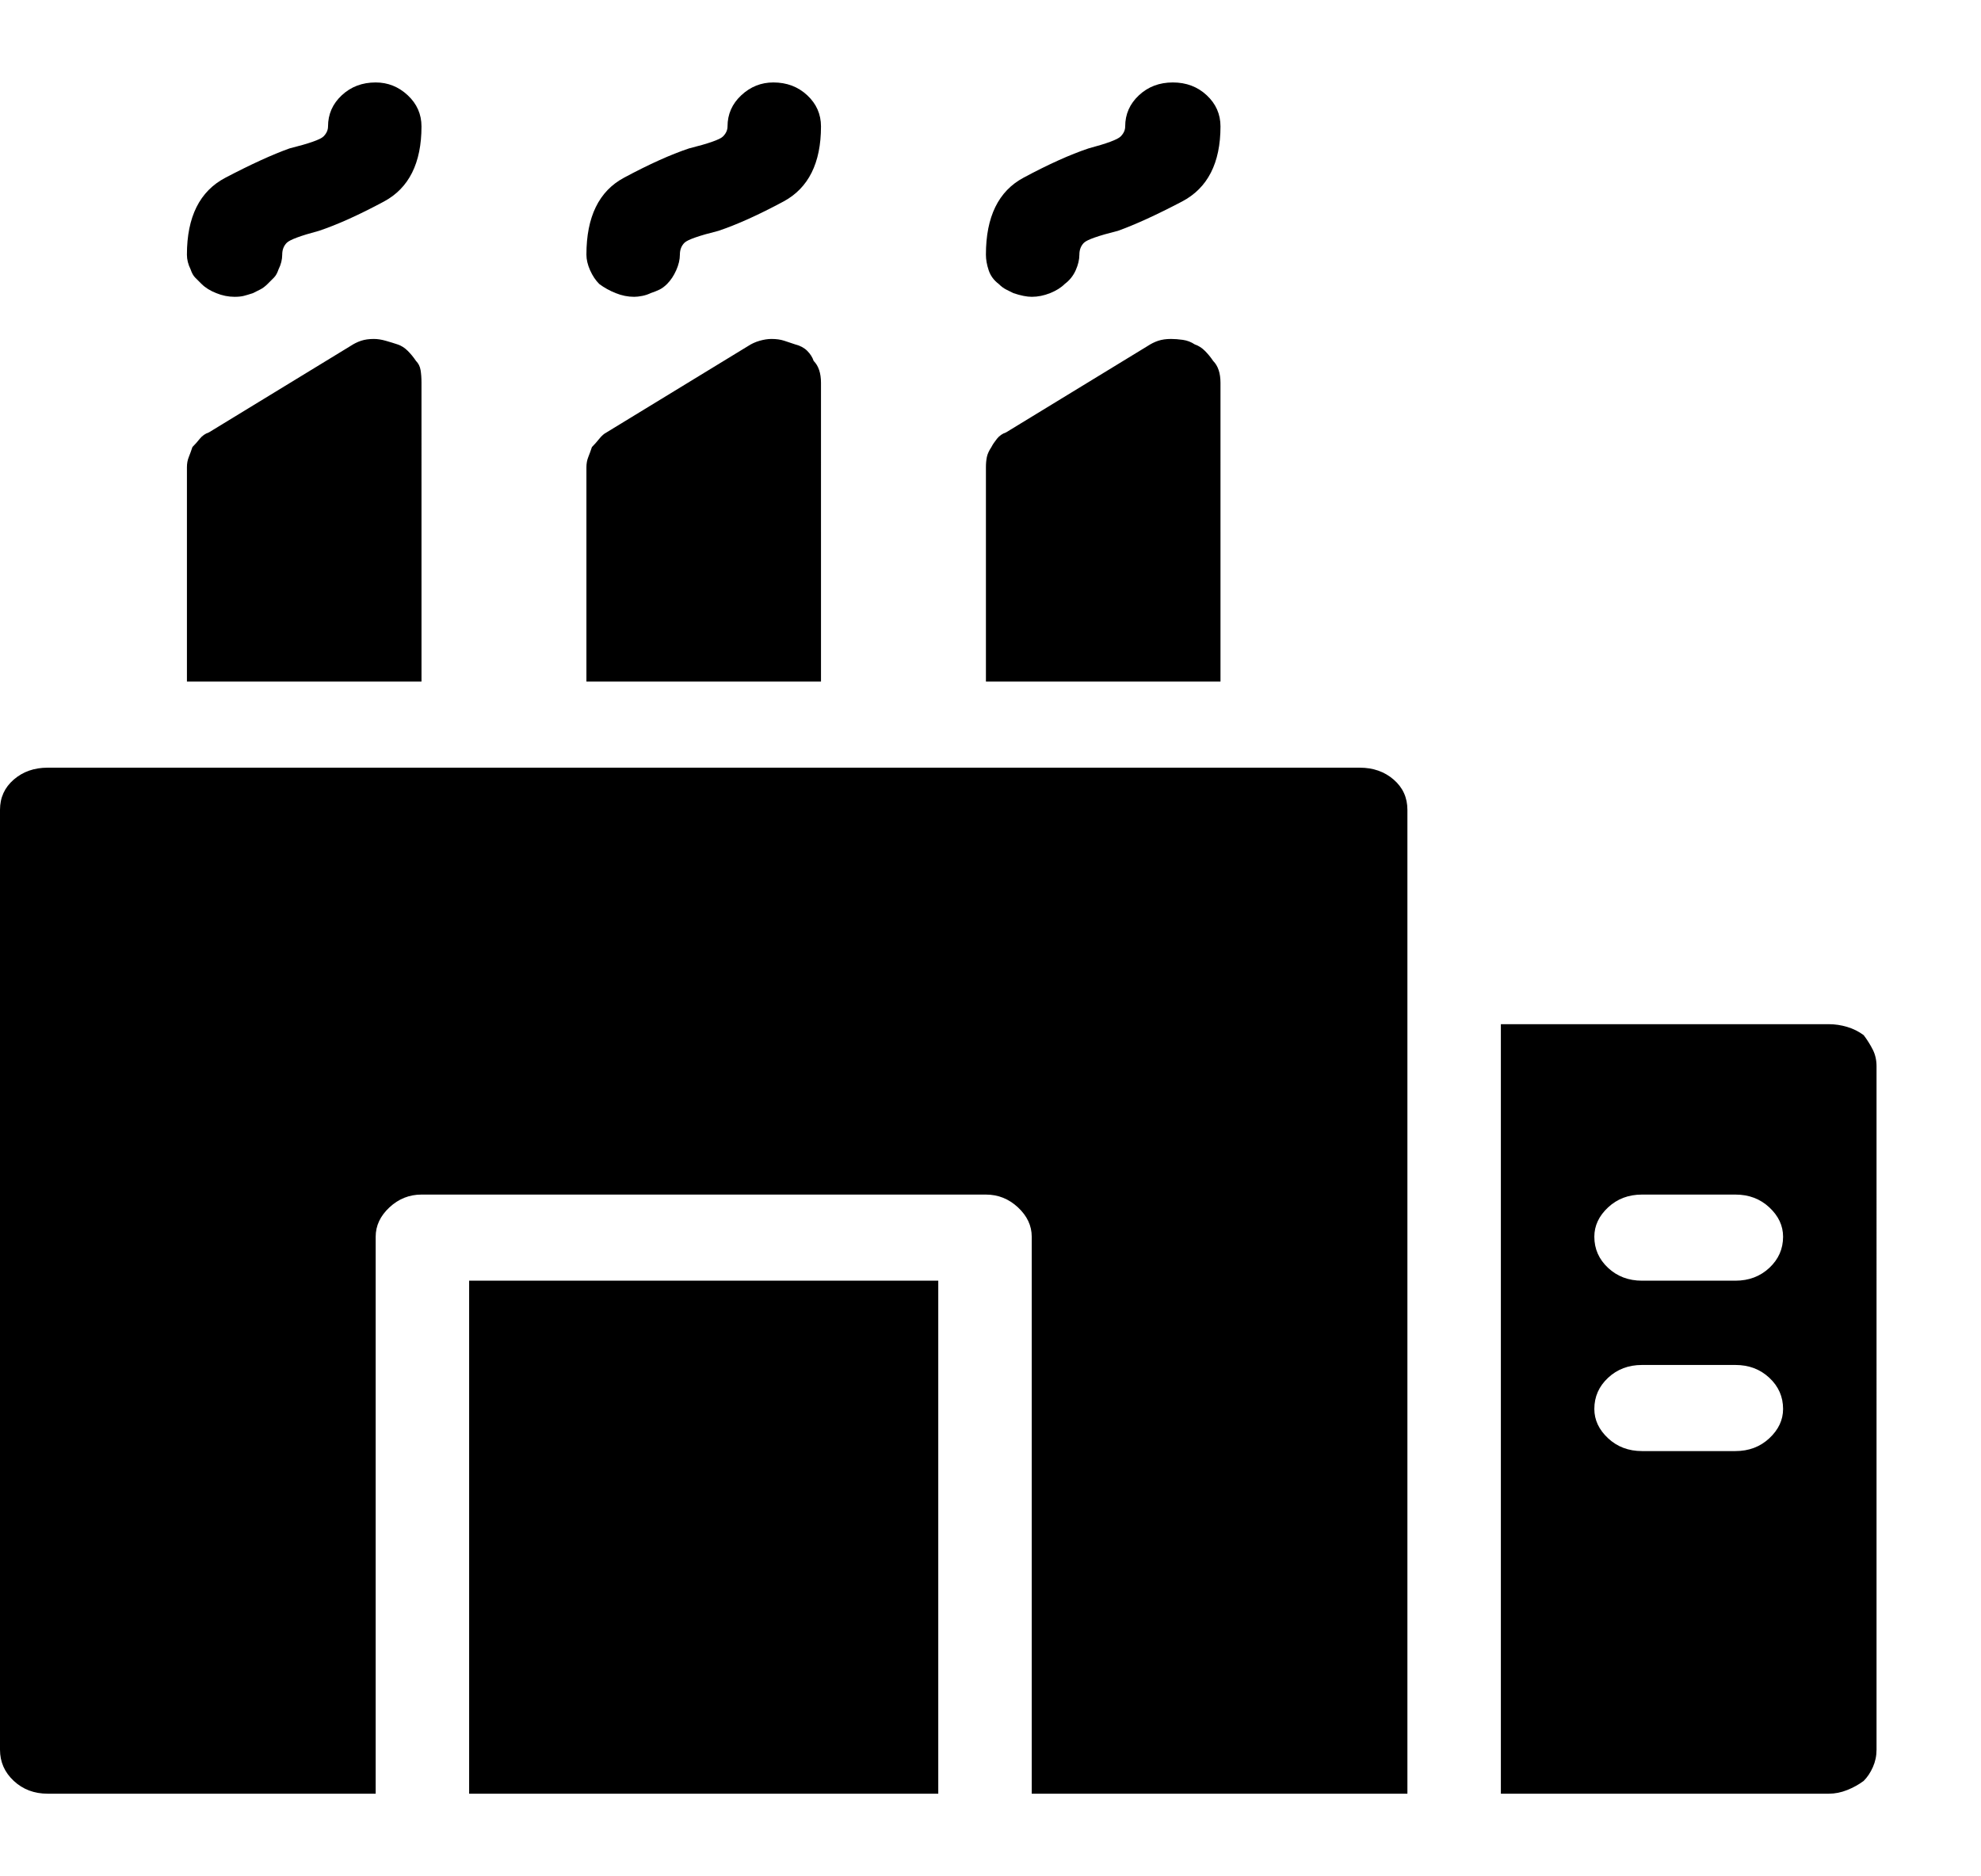 <svg xmlns="http://www.w3.org/2000/svg" viewBox="0 0 1081 1024.001"><path d="M742 419H26q-11 0-18.5 6.5T0 442v513q0 10 7.5 17t18.5 7h179V675q0-9 7.5-16t17.5-7h308q10 0 17.5 7t7.5 16v304h205V442q0-10-7.5-16.5T742 419zM256 699h256v280H256V699zm742-140H819v420h179q5 0 10-2t9-5q3-3 5-7.5t2-9.5V582q0-5-2-9t-5-8q-4-3-9-4.5t-10-1.5zm-51 233h-51q-11 0-18.5-7t-7.5-16q0-10 7.5-17t18.5-7h51q11 0 18.5 7t7.5 17q0 9-7.5 16t-18.5 7zm0-93h-51q-11 0-18.5-7t-7.5-17q0-9 7.5-16t18.5-7h51q11 0 18.5 7t7.5 16q0 10-7.5 17t-18.5 7zM563 162q5 0 10-2t8-5q4-3 6-7.5t2-8.5q0-4 2.5-6.5T610 126q14-5 35-16t21-41q0-10-7.5-17T640 45q-11 0-18.5 7T614 69q0 3-2.5 5.5T594 81q-15 5-35.5 16T538 139q0 4 1.5 8.5t5.5 7.5q2 2 4 3l4 2q3 1 5.5 1.5t4.5.5zm103 47q0-4-1-7t-3-5q-2-3-4.5-5.5T652 188q-3-2-6.5-2.5t-6.5-.5q-4 0-7 1t-6 3l-77 47q-3 1-5 3.5t-3 4.5q-2 3-2.5 5.5t-.5 5.5v117h128V209zm-320-47q2 0 4.5-.5t4.5-1.5q3-1 5-2t4-3q3-3 5-7.5t2-8.5q0-4 2.5-6.5T392 126q15-5 35.5-16T448 69q0-10-7.5-17T422 45q-10 0-17.5 7T397 69q0 3-2.5 5.5T376 81q-15 5-35.5 16T320 139q0 4 2 8.5t5 7.5q4 3 9 5t10 2zm102 47q0-4-1-7t-3-5q-1-3-3.5-5.5T434 188l-6-2q-3-1-7-1-3 0-6.5 1t-6.5 3l-77 47q-2 1-4 3.5t-4 4.5q-1 3-2 5.5t-1 5.5v117h128V209zm-320-47q3 0 5-.5t5-1.5l4-2q2-1 4-3l3.5-3.5q1.5-1.5 2.5-4.5 1-2 1.5-4t.5-4q0-4 2.5-6.5T174 126q15-5 35.5-16T230 69q0-10-7.5-17T205 45q-11 0-18.5 7T179 69q0 3-2.5 5.5T158 81q-14 5-35 16t-21 42q0 2 .5 4t1.5 4q1 3 2.5 4.5l3.5 3.5q3 3 8 5t10 2zm102 47q0-4-.5-7t-2.5-5q-2-3-4.5-5.5T217 188q-3-1-6.5-2t-6.5-1q-4 0-7 1t-6 3l-77 47q-3 1-5 3.5t-4 4.5q-1 3-2 5.5t-1 5.5v117h128V209z"></path></svg>